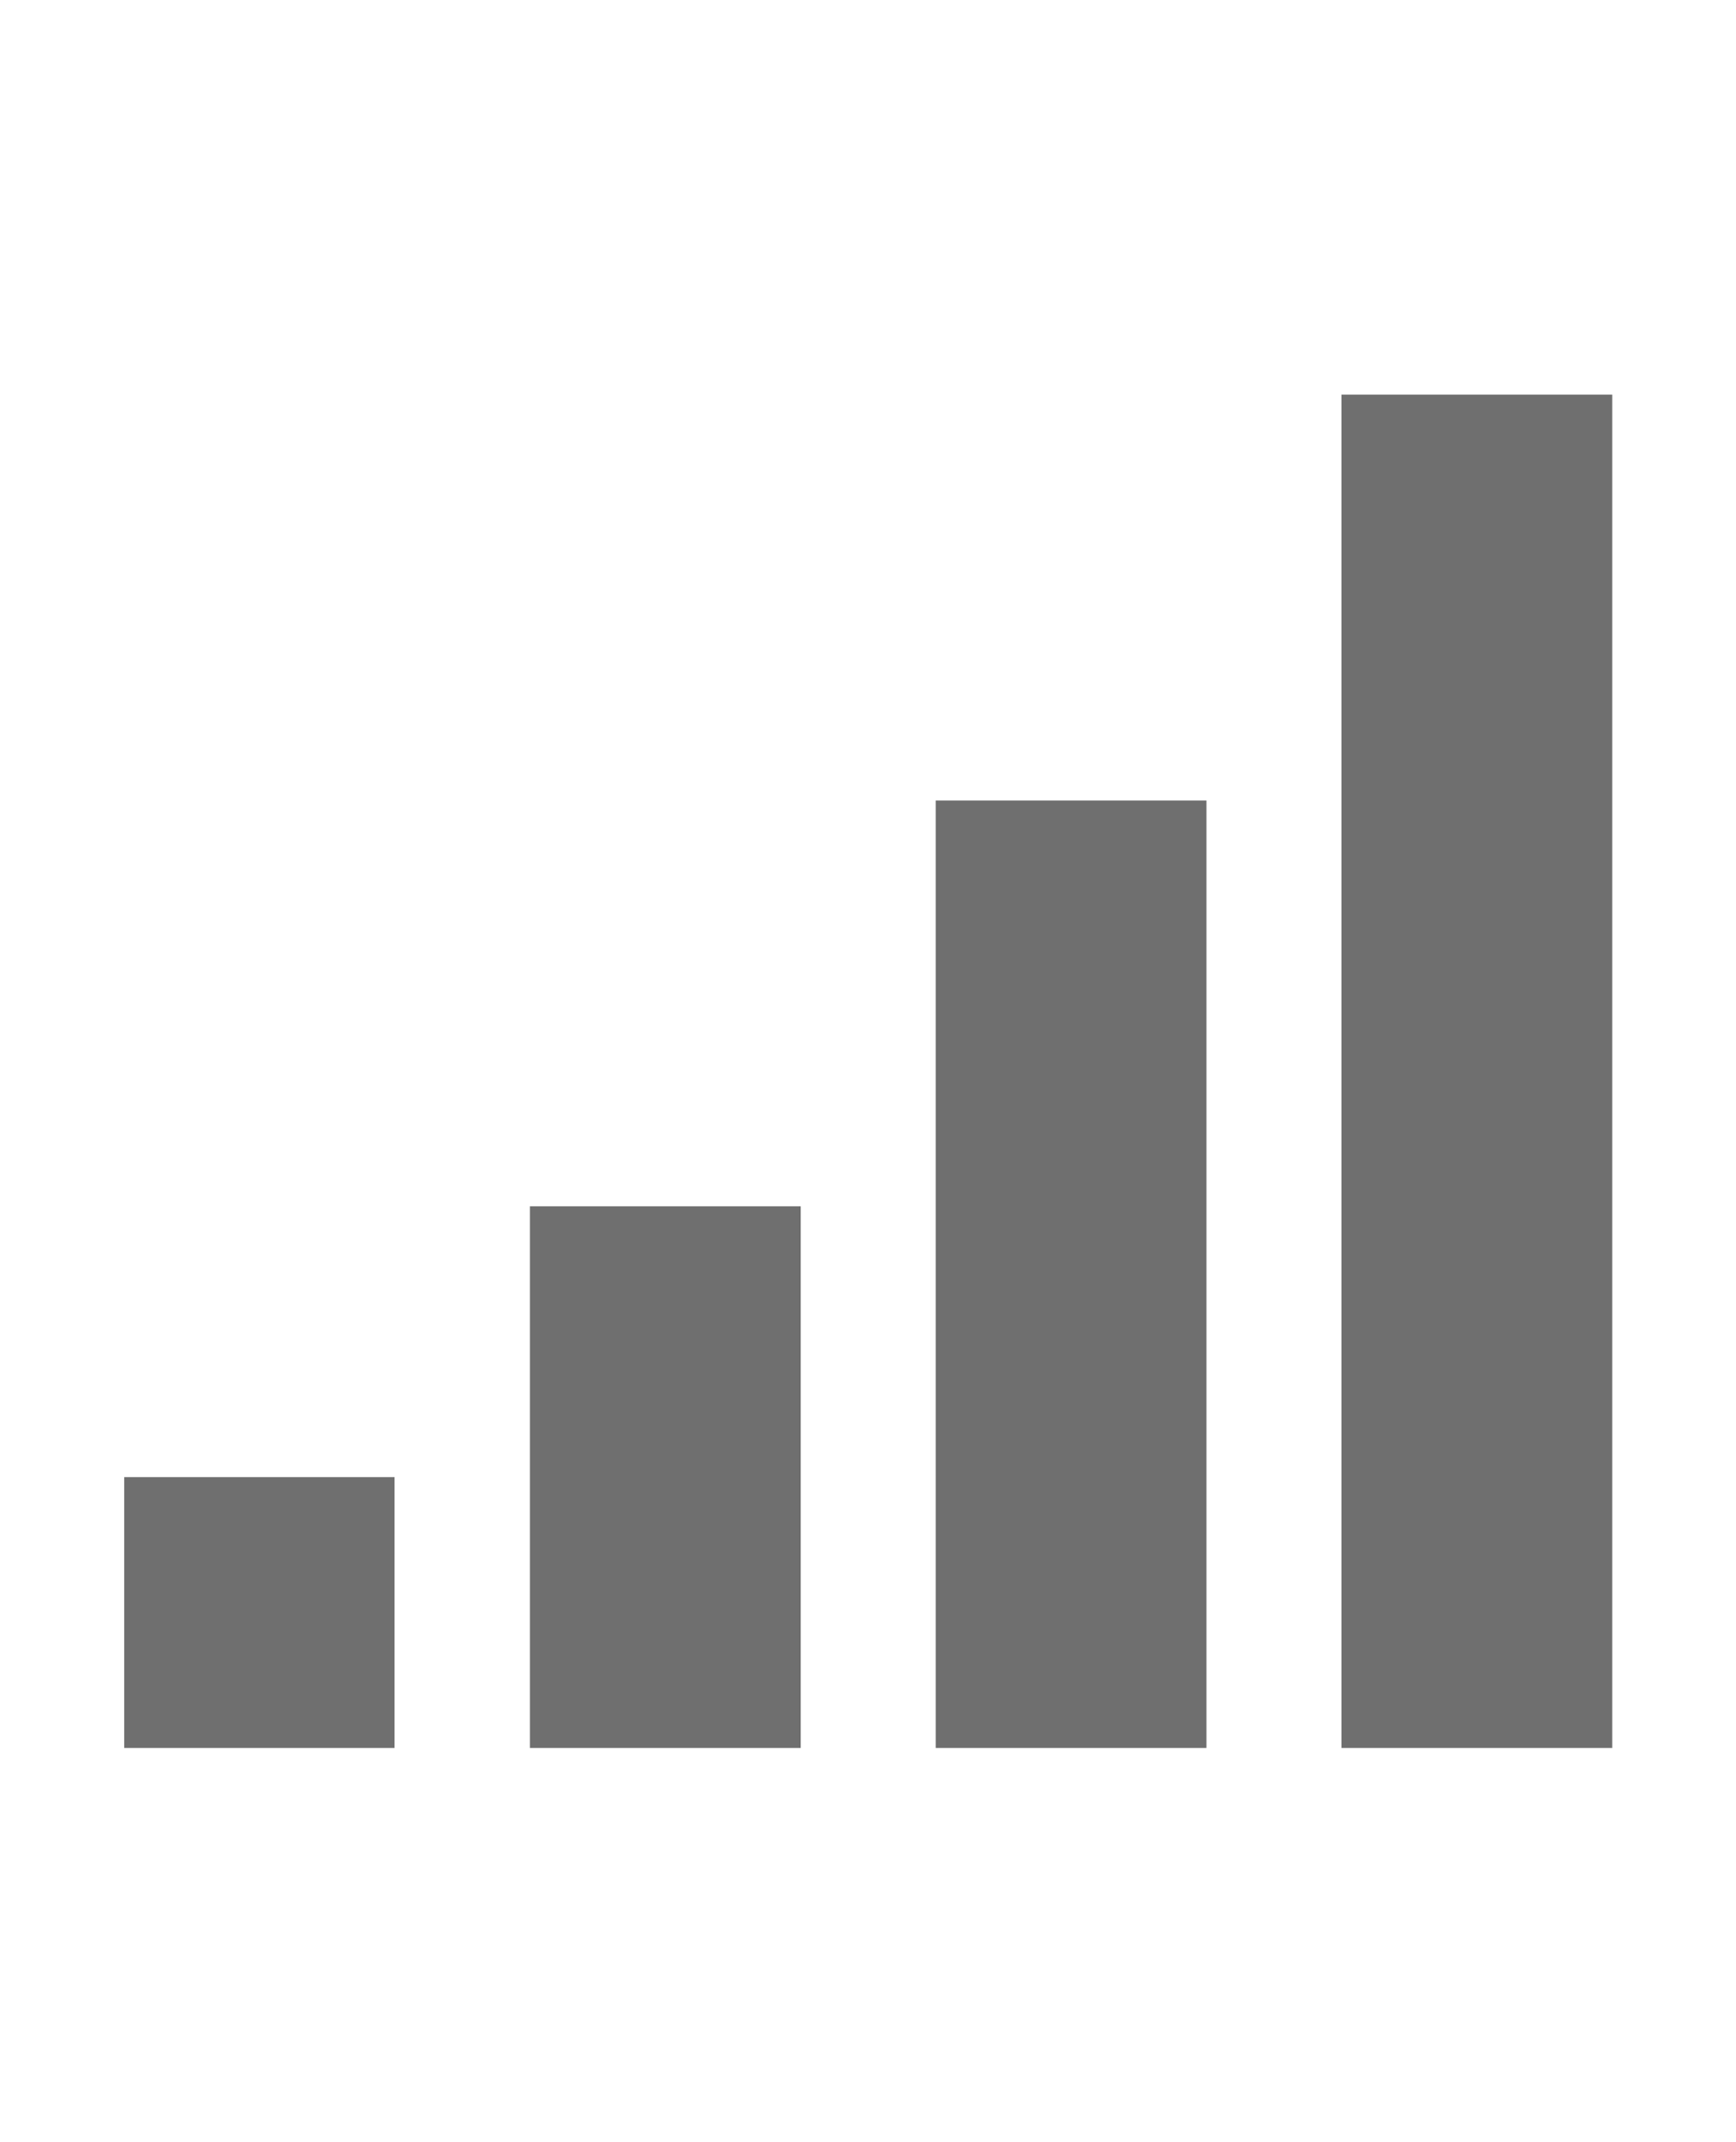 <?xml version="1.0" encoding="UTF-8" standalone="no"?>
<svg
   xmlns:dc="http://purl.org/dc/elements/1.1/"
   xmlns:cc="http://creativecommons.org/ns#"
   xmlns:rdf="http://www.w3.org/1999/02/22-rdf-syntax-ns#"
   xmlns:svg="http://www.w3.org/2000/svg"
   xmlns="http://www.w3.org/2000/svg"
   xmlns:sodipodi="http://sodipodi.sourceforge.net/DTD/sodipodi-0.dtd"
   xmlns:inkscape="http://www.inkscape.org/namespaces/inkscape"
   id="Capa_1"
   data-name="Capa 1"
   viewBox="0 0 41.93 51.73"
   version="1.1"
   sodipodi:docname="meta-difficulty.svg"
   inkscape:version="0.92.4 (5da689c313, 2019-01-14)">
  <sodipodi:namedview
     pagecolor="#ffffff"
     bordercolor="#666666"
     borderopacity="1"
     objecttolerance="10"
     gridtolerance="10"
     guidetolerance="10"
     inkscape:pageopacity="0"
     inkscape:pageshadow="2"
     inkscape:window-width="1850"
     inkscape:window-height="1016"
     id="namedview961"
     showgrid="false"
     inkscape:zoom="4.5621497"
     inkscape:cx="20.965"
     inkscape:cy="25.865"
     inkscape:window-x="70"
     inkscape:window-y="27"
     inkscape:window-maximized="1"
     inkscape:current-layer="Capa_1" />
  <defs
     id="defs954">
    <style
       id="style952">.cls-1{fill:rgba(51, 51, 51, 0.7);}</style>
  </defs>
  <title
     id="title956">Mesa de trabajo 2 copia</title>
  <path
     class="cls-1"
     d="M3,42.21V35.67H9.53v6.54Zm9.8,0V29.13h6.54V42.21Zm9.8,0V19.33h6.54V42.21Zm9.8,0V9.53h6.54V42.21Z"
     id="path958" />
</svg>
